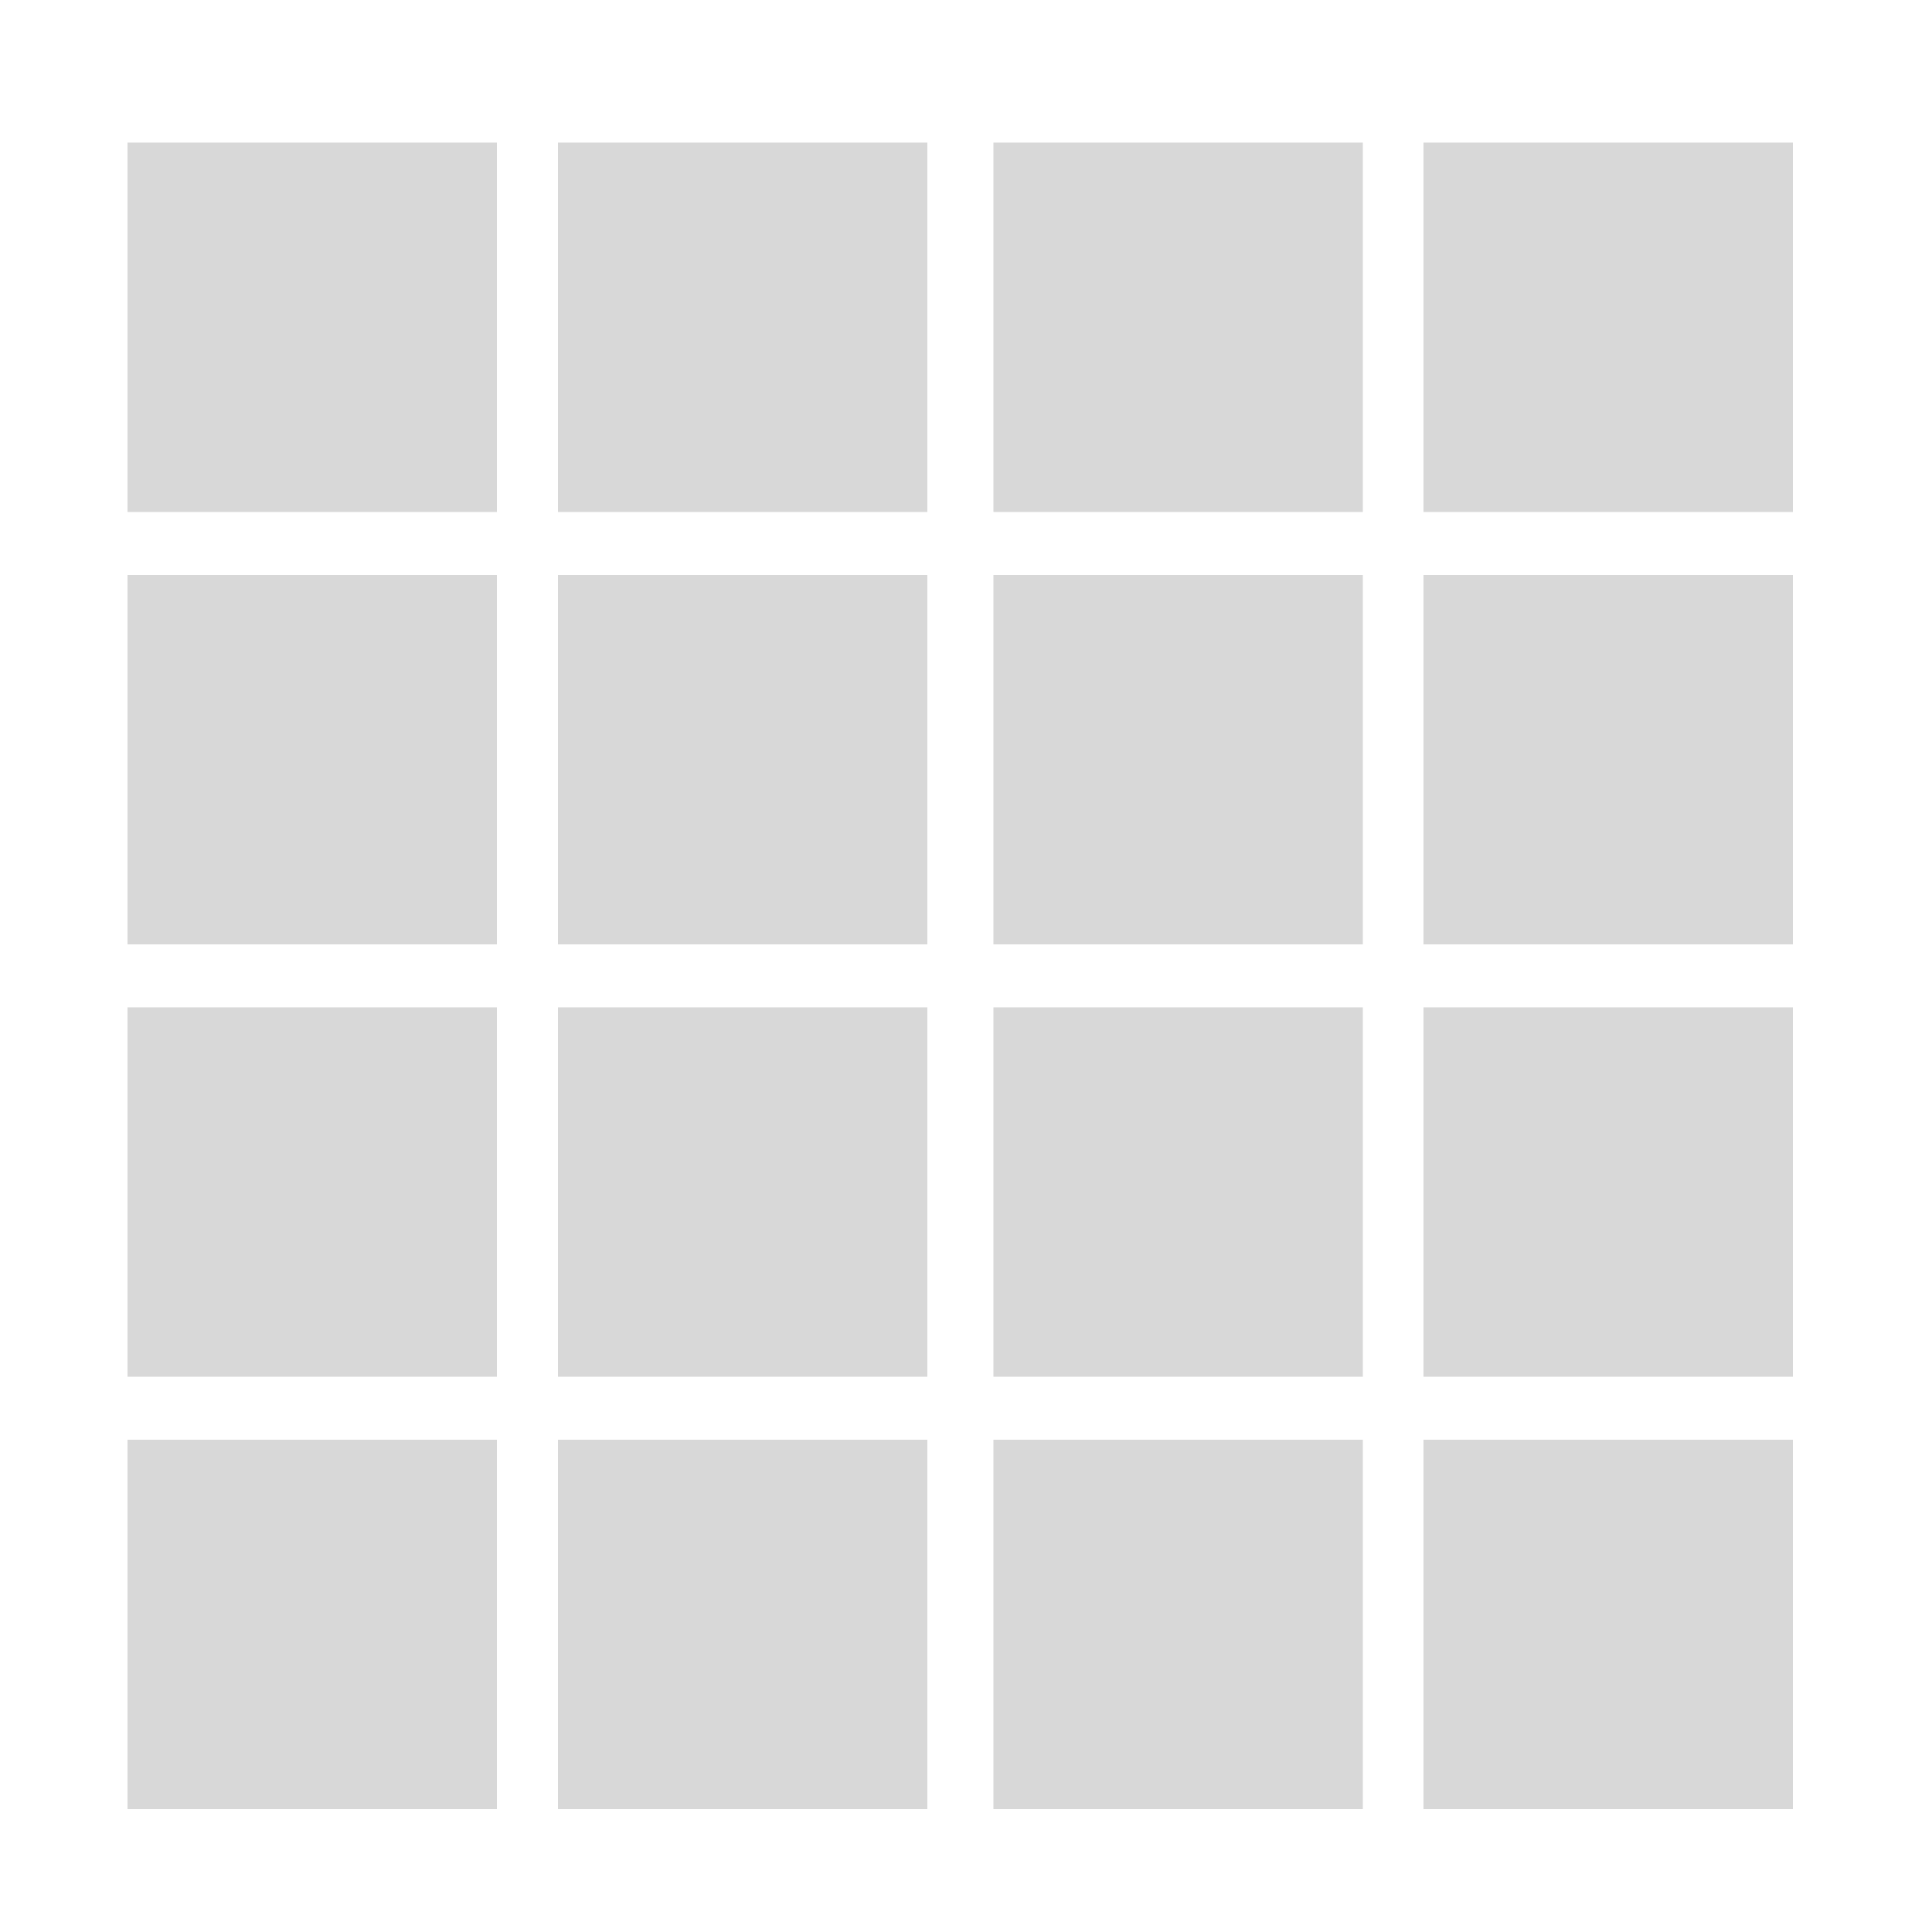 <?xml version="1.0" encoding="utf-8"?>
<!-- Generator: Adobe Illustrator 24.1.0, SVG Export Plug-In . SVG Version: 6.00 Build 0)  -->
<svg version="1.1" id="Livello_1" xmlns="http://www.w3.org/2000/svg" xmlns:xlink="http://www.w3.org/1999/xlink" x="0px" y="0px"
	 viewBox="0 0 500 500" style="enable-background:new 0 0 500 500;" xml:space="preserve">
<style type="text/css">
	.st0{fill-rule:evenodd;clip-rule:evenodd;fill:#D8D8D8;}
</style>
<rect x="33" y="36.9" class="st0" width="95.6" height="95.6"/>
<rect x="144.4" y="36.9" class="st0" width="95.6" height="95.6"/>
<rect x="33" y="148.8" class="st0" width="95.6" height="95.6"/>
<rect x="144.4" y="148.8" class="st0" width="95.6" height="95.6"/>
<rect x="257.1" y="36.9" class="st0" width="95.6" height="95.6"/>
<rect x="368.4" y="36.9" class="st0" width="95.6" height="95.6"/>
<rect x="257.1" y="148.8" class="st0" width="95.6" height="95.6"/>
<rect x="368.4" y="148.8" class="st0" width="95.6" height="95.6"/>
<rect x="33" y="260.7" class="st0" width="95.6" height="95.6"/>
<rect x="144.4" y="260.7" class="st0" width="95.6" height="95.6"/>
<rect x="33" y="372.6" class="st0" width="95.6" height="95.6"/>
<rect x="144.4" y="372.6" class="st0" width="95.6" height="95.6"/>
<rect x="257.1" y="260.7" class="st0" width="95.6" height="95.6"/>
<rect x="368.4" y="260.7" class="st0" width="95.6" height="95.6"/>
<rect x="257.1" y="372.6" class="st0" width="95.6" height="95.6"/>
<rect x="368.4" y="372.6" class="st0" width="95.6" height="95.6"/>
</svg>
